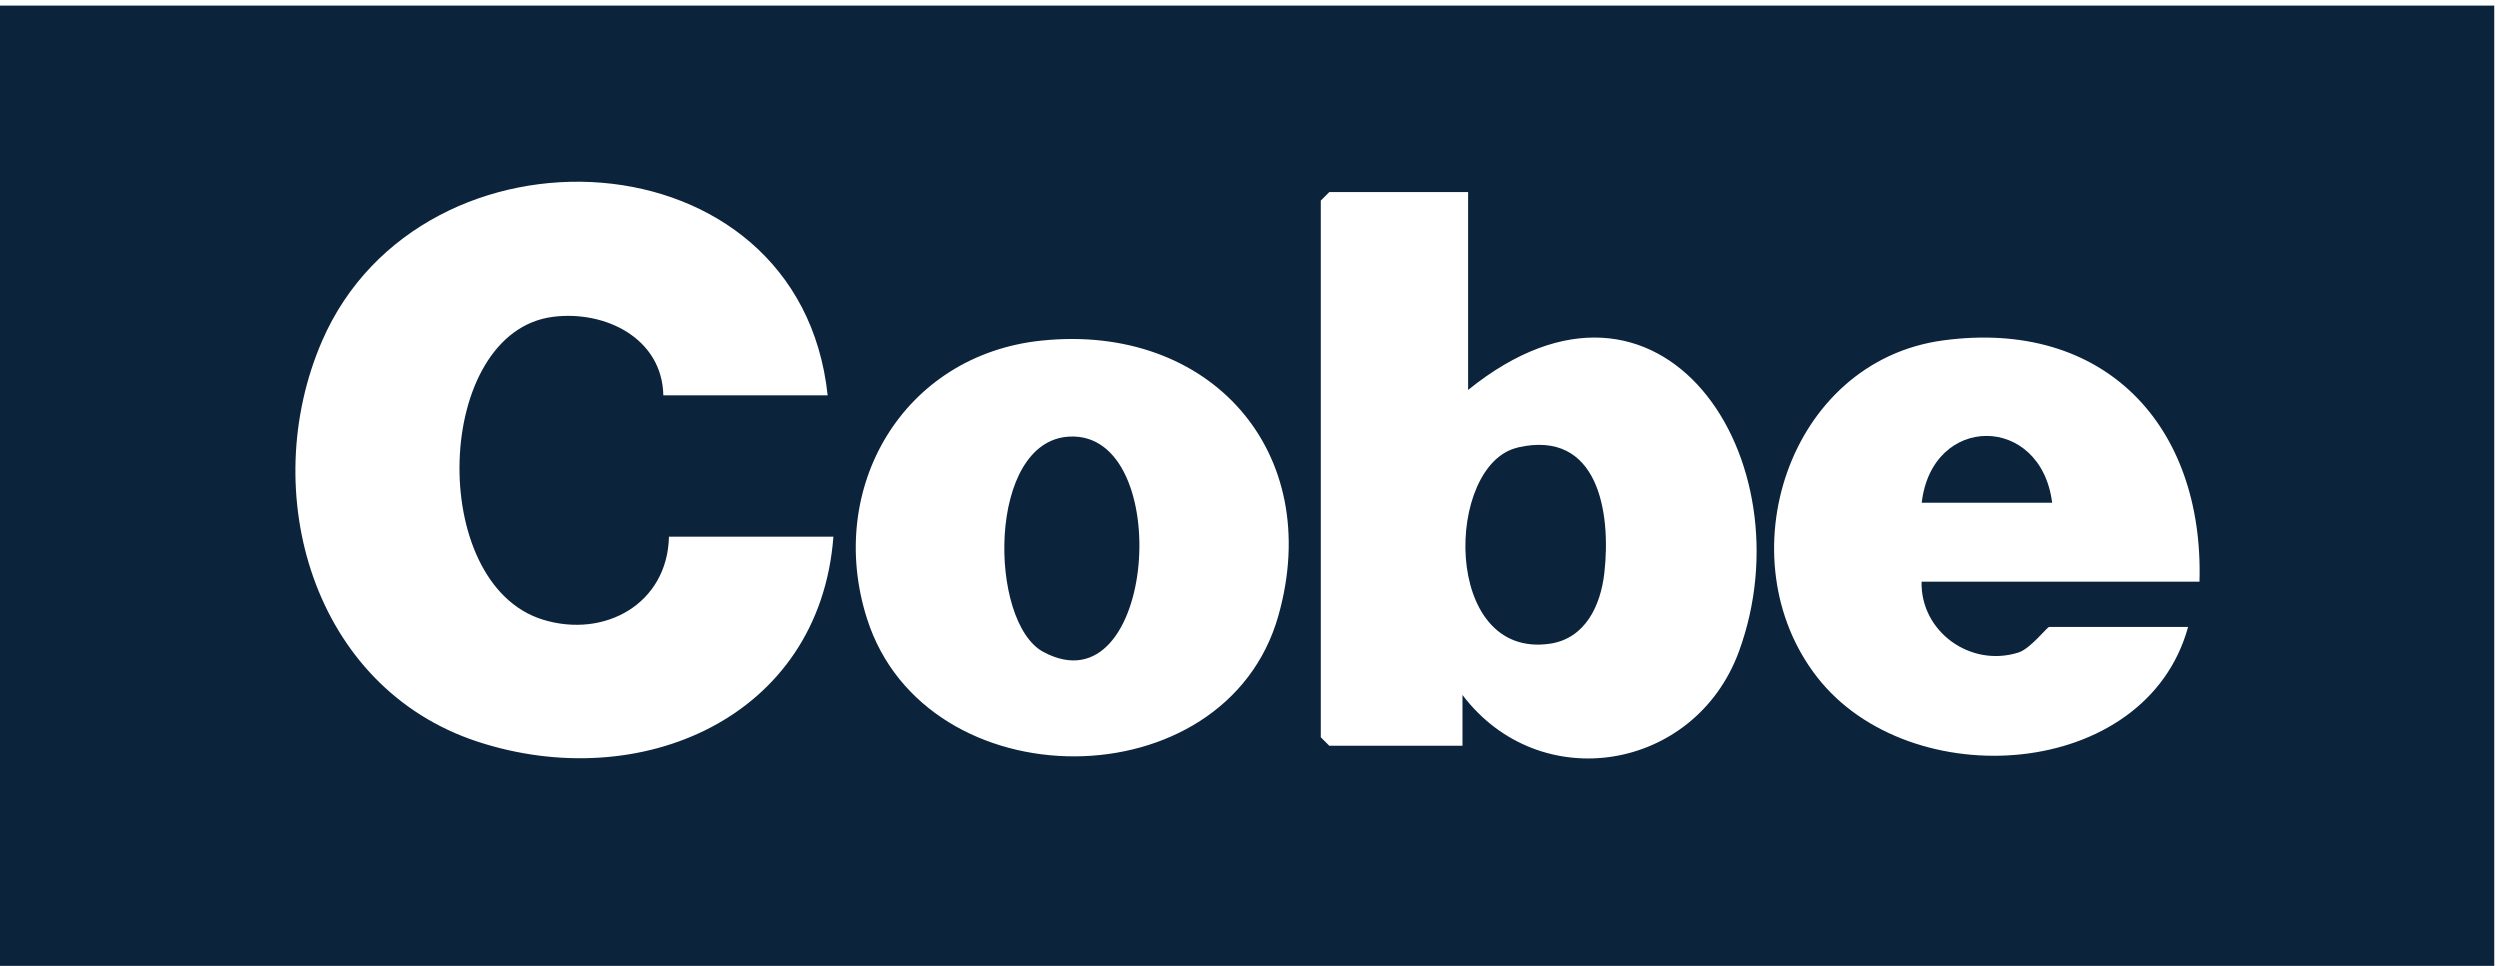 <?xml version="1.0" encoding="UTF-8"?>
<svg id="uuid-e58b00ff-a8d6-4d7d-b78a-365280d54f70" xmlns="http://www.w3.org/2000/svg" viewBox="0 0 199.9 77.23" fill="rgb(12,35,60)">
    <path d="M0,.45h199.44s0,76.78,0,76.78H0V.45ZM66.18,31.62c-2.24-21.23-32.47-22.67-40.42-4.37-5.24,12.07-.76,27.72,12.42,32.05,13,4.27,27.36-1.89,28.46-16.39h-13.15c-.12,5.38-5.15,8.15-10.07,6.64-9.33-2.86-8.73-23.03.82-24.22,4.16-.52,8.71,1.72,8.8,6.28h13.15ZM117.4,15.36h-11.11l-.68.68v42.91l.68.68h10.65v-4.06c6.19,8.17,18.6,6.1,22.11-3.49,5.57-15.24-6.13-33.45-21.66-20.9v-15.81ZM83.31,27.23c-11.11,1.14-17.32,11.8-13.98,22.25,4.7,14.7,28.66,14.71,32.89-.25,3.71-13.14-5.49-23.38-18.9-22ZM175.87,46.52c.37-12.5-7.6-21.05-20.51-19.3-12.41,1.68-17.46,17.45-10.05,26.94s26.28,8.26,29.65-4.03h-11.11c-.16,0-1.51,1.76-2.47,2.05-3.86,1.21-7.83-1.71-7.73-5.67h22.21Z"/>
    <path d="M121.35,35.78c6.45-1.48,7.49,5.19,6.93,10.07-.3,2.58-1.52,5.2-4.34,5.62-8.69,1.27-8.4-14.35-2.59-15.68Z"/>
    <path d="M164.09,40.2h-10.43c.83-7.15,9.54-7.1,10.43,0Z"/>
    <path d="M85.51,34.91c8.5-.43,6.93,22.04-2.08,17.22-4.41-2.36-4.53-16.89,2.08-17.22Z"/>
</svg>